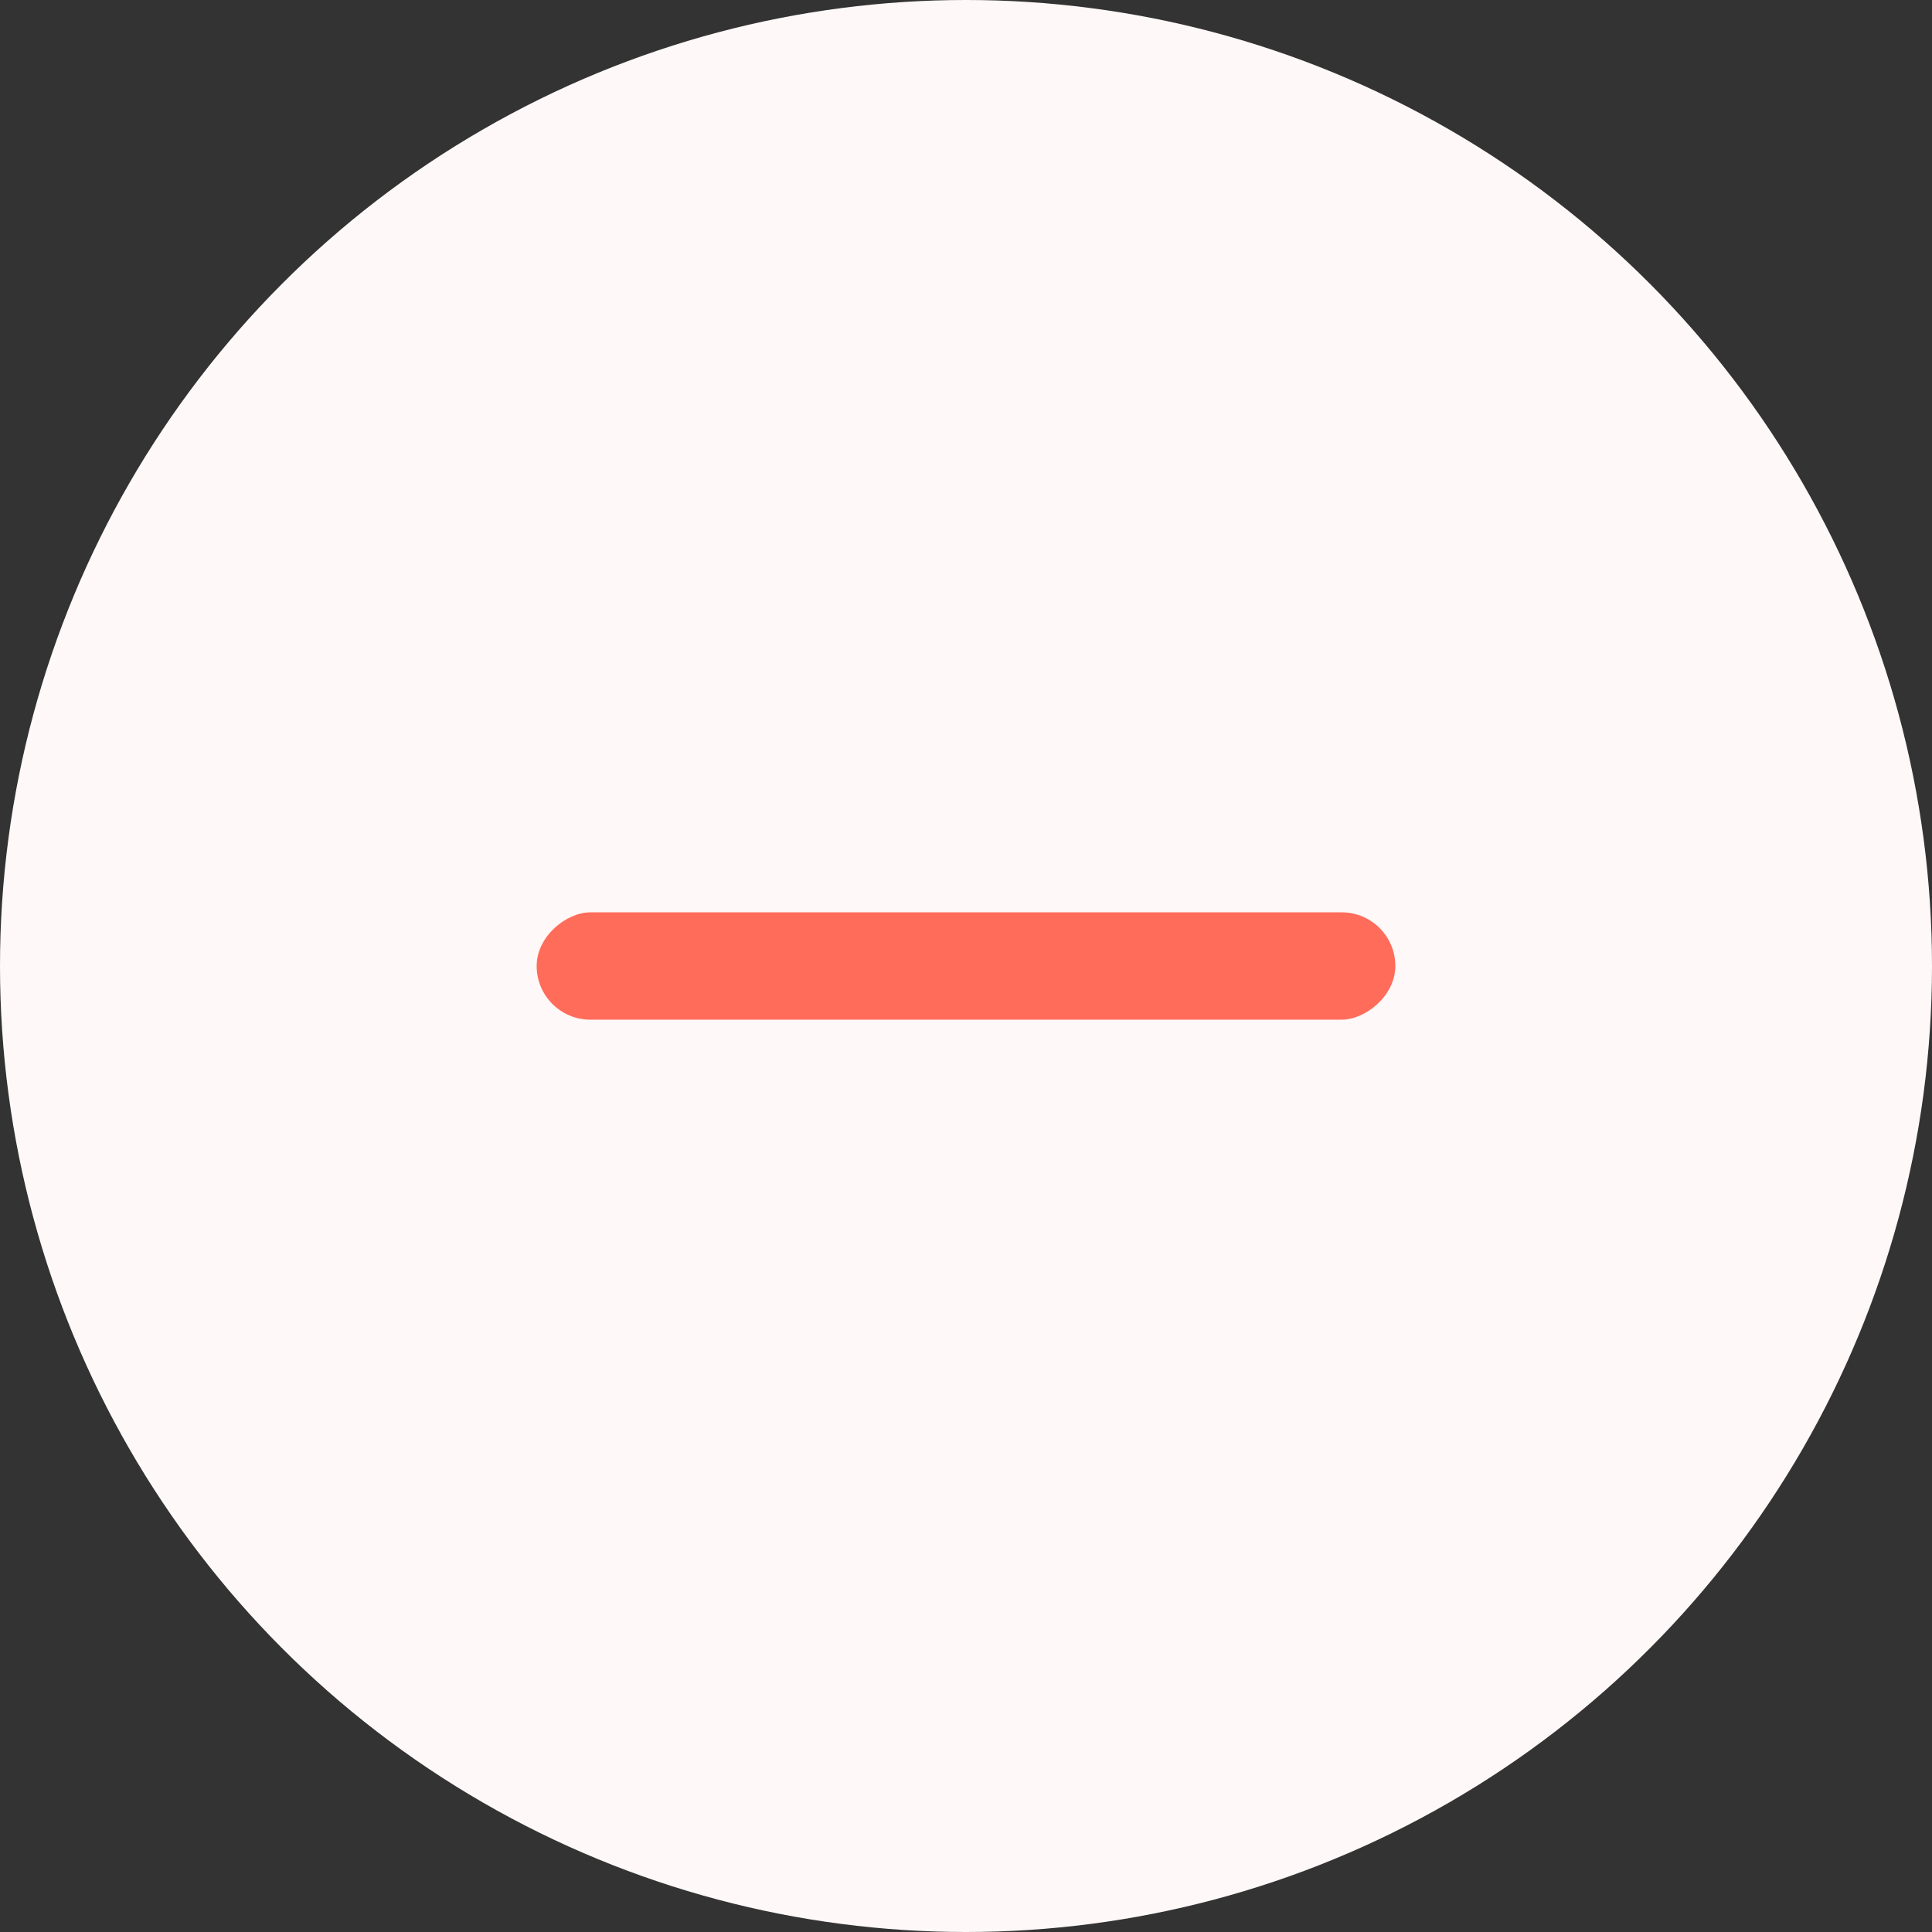 <svg width="36" height="36" viewBox="0 0 36 36" fill="none" xmlns="http://www.w3.org/2000/svg">
<rect x="0" y="0" width="36" height="36" fill="#333333" stroke="none"/>
<circle cx="18" cy="18" r="18" fill="#FFF8F8"/>
<rect x="17" y="10" width="2" height="16" rx="1" fill="#FFF8F8"/>
<rect x="26" y="17" width="2" height="16" rx="1" transform="rotate(90 26 17)" fill="#FF6C5A"/>
</svg>
